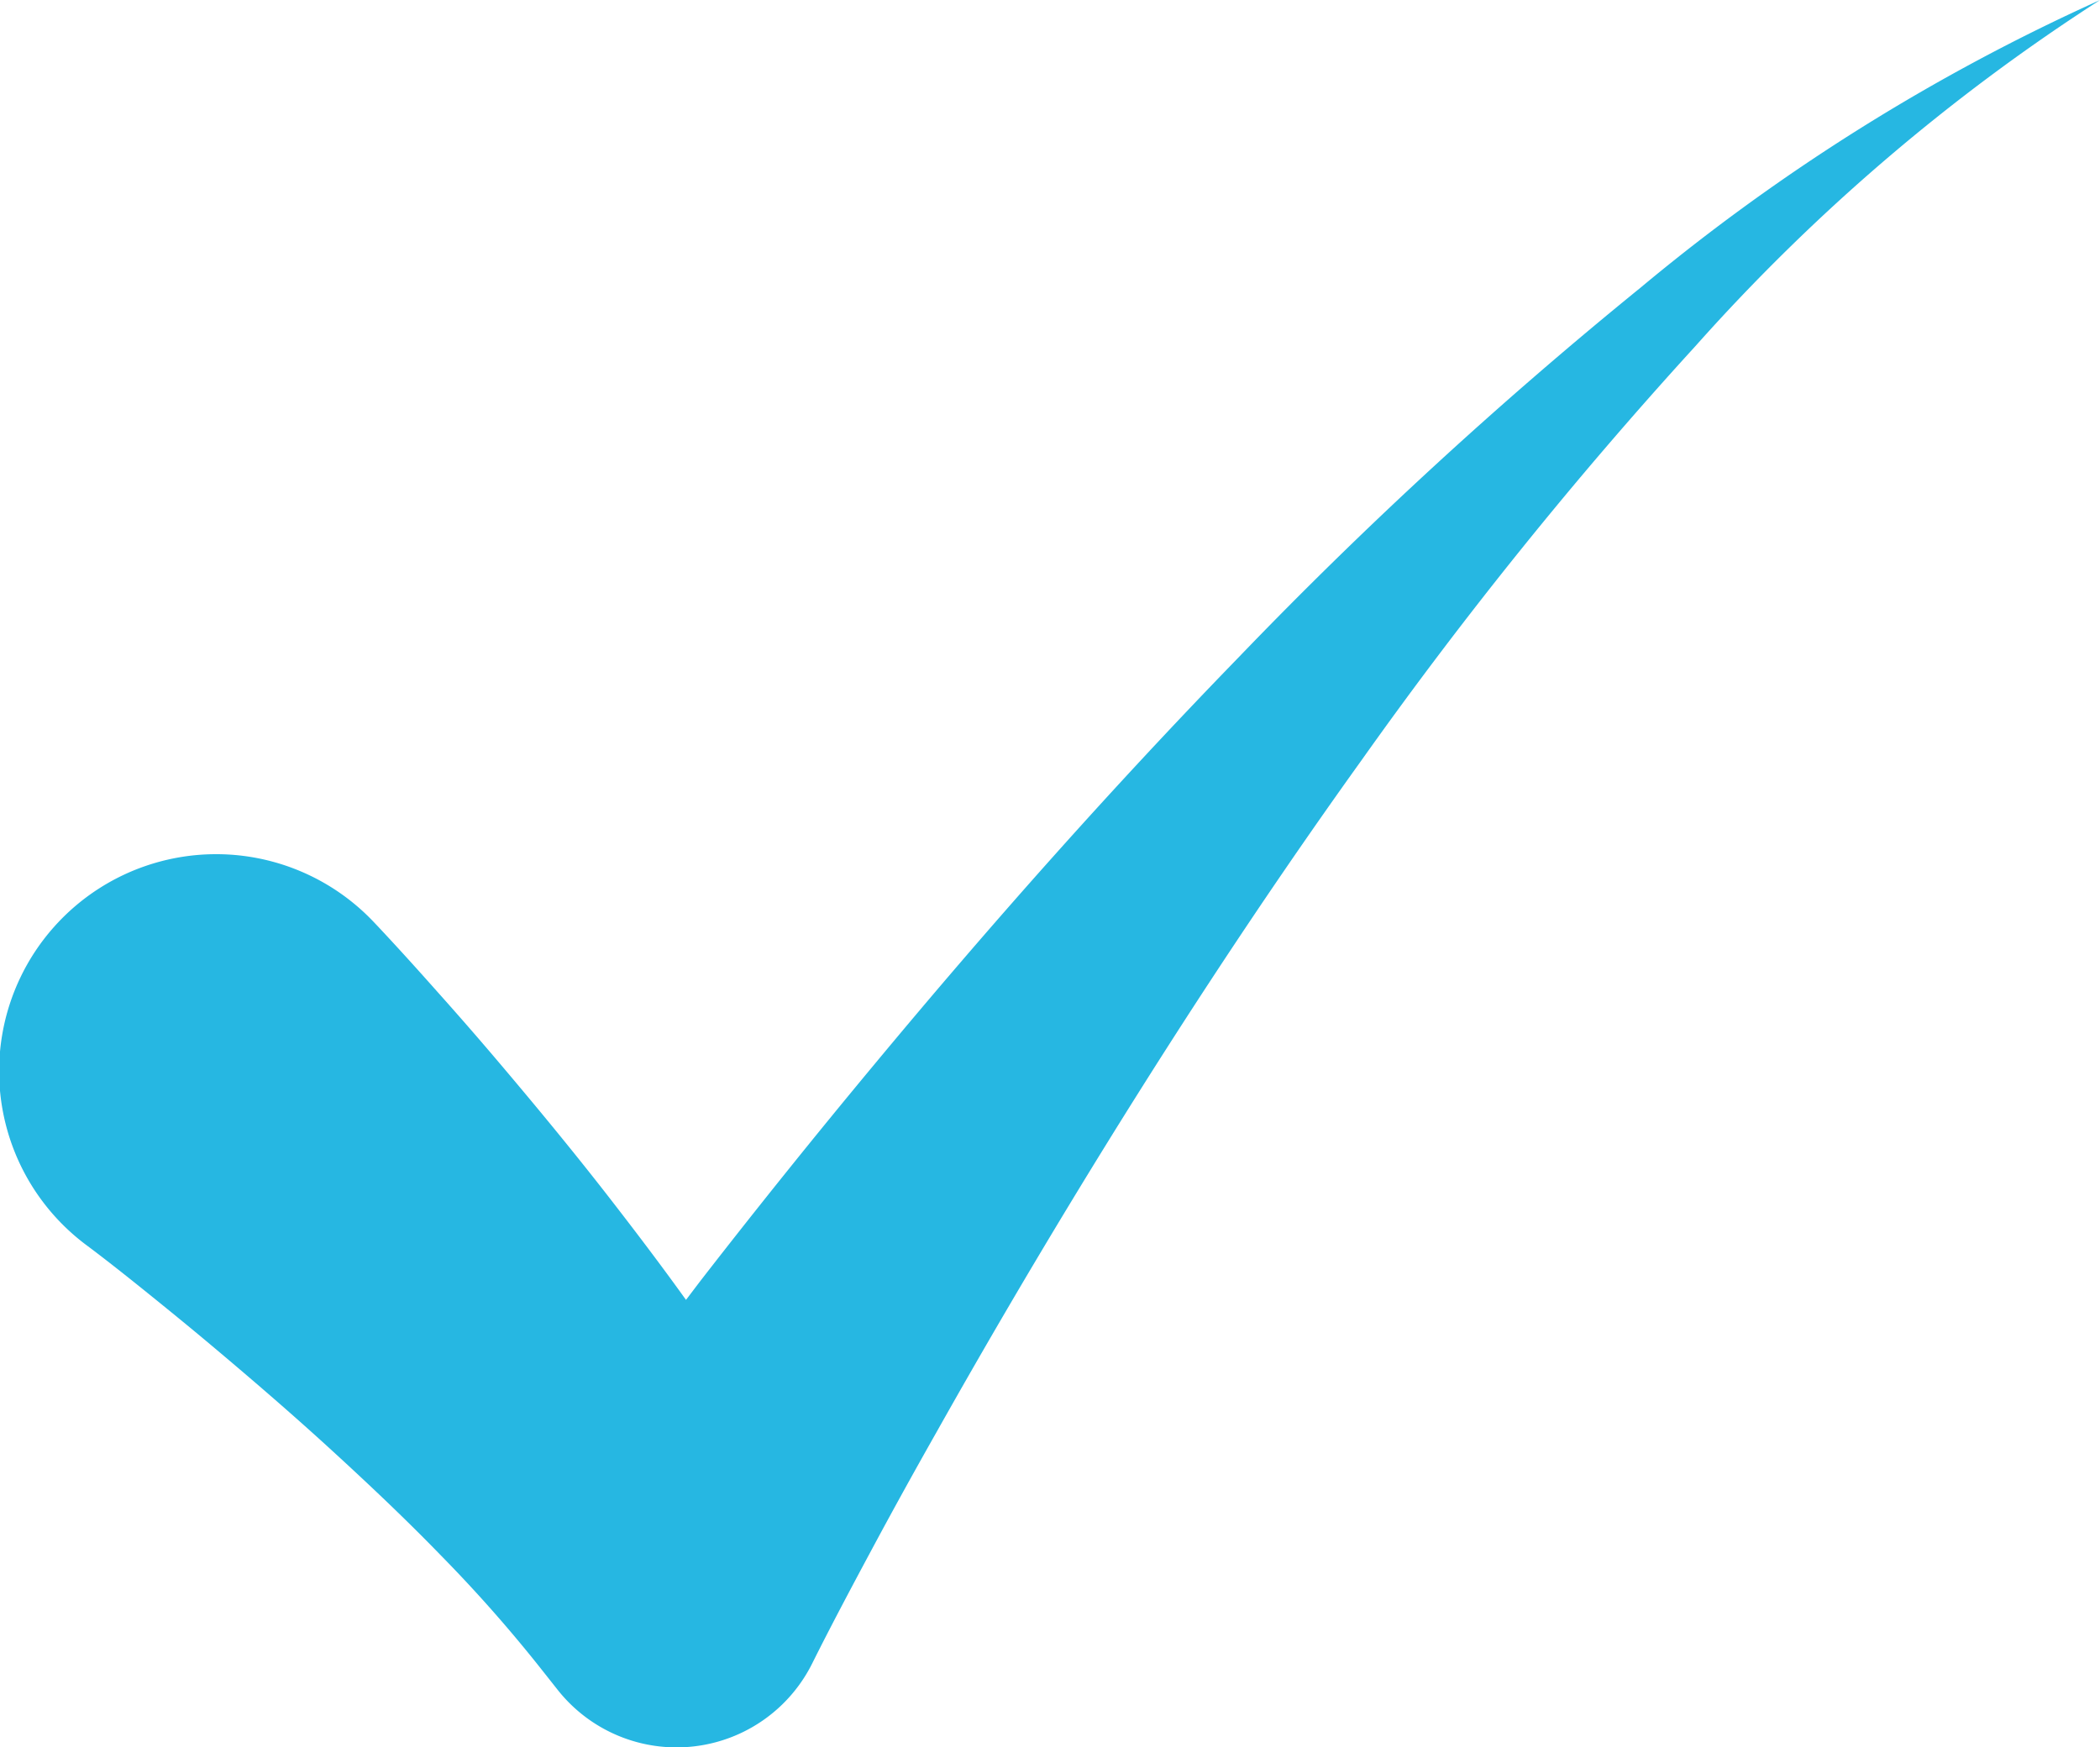 <svg id="Group_856" data-name="Group 856" xmlns="http://www.w3.org/2000/svg" xmlns:xlink="http://www.w3.org/1999/xlink" width="32.853" height="27.34" viewBox="0 0 32.853 27.34">
  <defs>
    <clipPath id="clip-path">
      <rect id="Rectangle_2871" data-name="Rectangle 2871" width="32.853" height="27.34" fill="#26b7e2"/>
    </clipPath>
  </defs>
  <g id="Group_855" data-name="Group 855" clip-path="url(#clip-path)">
    <path id="Path_2109" data-name="Path 2109" d="M25.665,4.5a69.488,69.488,0,0,0-6.285,5.781c-1.986,2.044-3.879,4.177-5.7,6.37q-1.368,1.645-2.683,3.338c-.089.115-.177.233-.265.348-.407-.567-.823-1.114-1.245-1.657-.566-.726-1.147-1.428-1.737-2.123q-.443-.521-.9-1.032c-.308-.347-.6-.671-.944-1.038l-.057-.06A3.395,3.395,0,1,0,1.365,19.49c.293.219.636.491.953.747s.645.523.963.79c.636.534,1.267,1.077,1.873,1.631s1.2,1.116,1.754,1.688a22.144,22.144,0,0,1,1.516,1.713l.3.379a2.371,2.371,0,0,0,3.982-.412c.287-.576.619-1.2.941-1.8s.659-1.21,1-1.812q1.015-1.806,2.092-3.583c1.436-2.368,2.95-4.692,4.566-6.944a67.634,67.634,0,0,1,5.219-6.473A30.7,30.7,0,0,1,32.853,0a31.31,31.31,0,0,0-7.188,4.5" transform="translate(0 0.001)" fill="#26b7e2"/>
  </g>
</svg>
